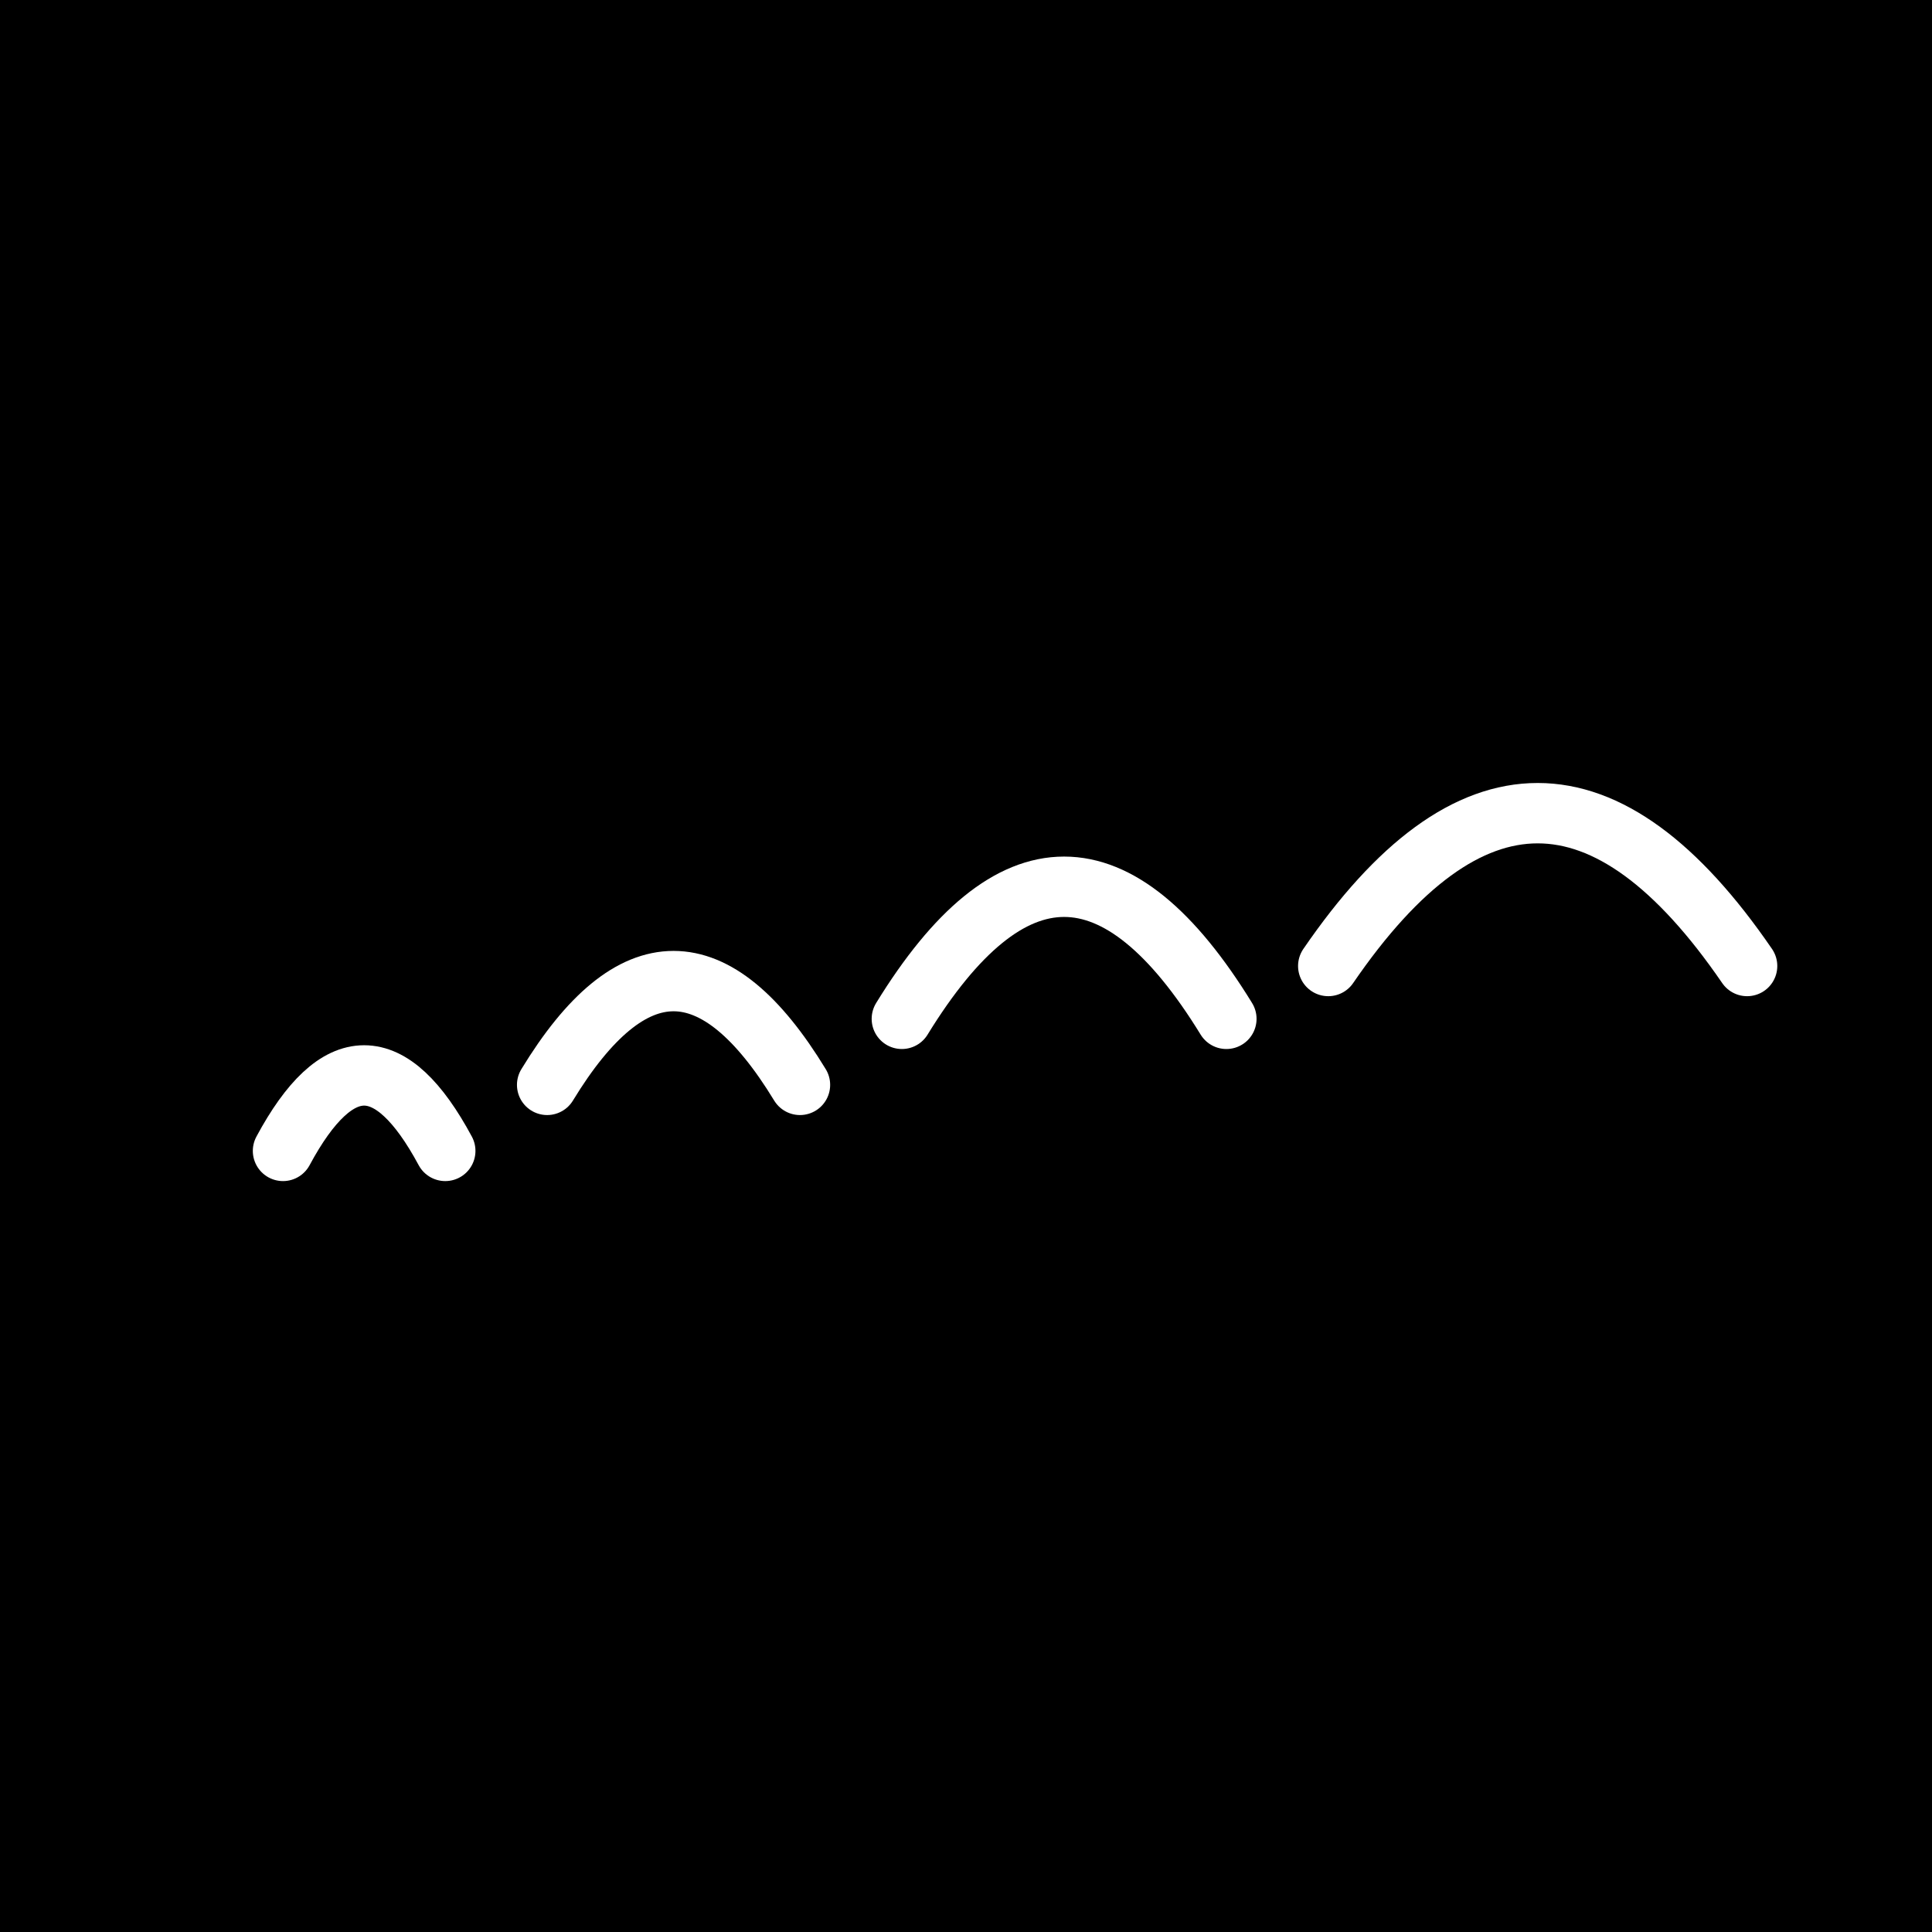 <svg xmlns="http://www.w3.org/2000/svg" viewBox="0 0 1024 1024" width="1024" height="1024">
  <!-- Black background -->
  <rect width="1024" height="1024" fill="black"/>

  <!-- Icon: Ascending Lines (centered with padding) in white -->
  <g transform="translate(150, 350)">
    <!-- Line 1 (shortest) -->
    <path d="M 0 260 Q 43 180, 86 260" stroke="white" stroke-width="32" fill="none" stroke-linecap="round"/>

    <!-- Line 2 -->
    <path d="M 140 225 Q 207 115, 274 225" stroke="white" stroke-width="32" fill="none" stroke-linecap="round"/>

    <!-- Line 3 -->
    <path d="M 328 190 Q 414 50, 500 190" stroke="white" stroke-width="32" fill="none" stroke-linecap="round"/>

    <!-- Line 4 (tallest) -->
    <path d="M 554 162 Q 665 0, 776 162" stroke="white" stroke-width="32" fill="none" stroke-linecap="round"/>
  </g>
</svg>


